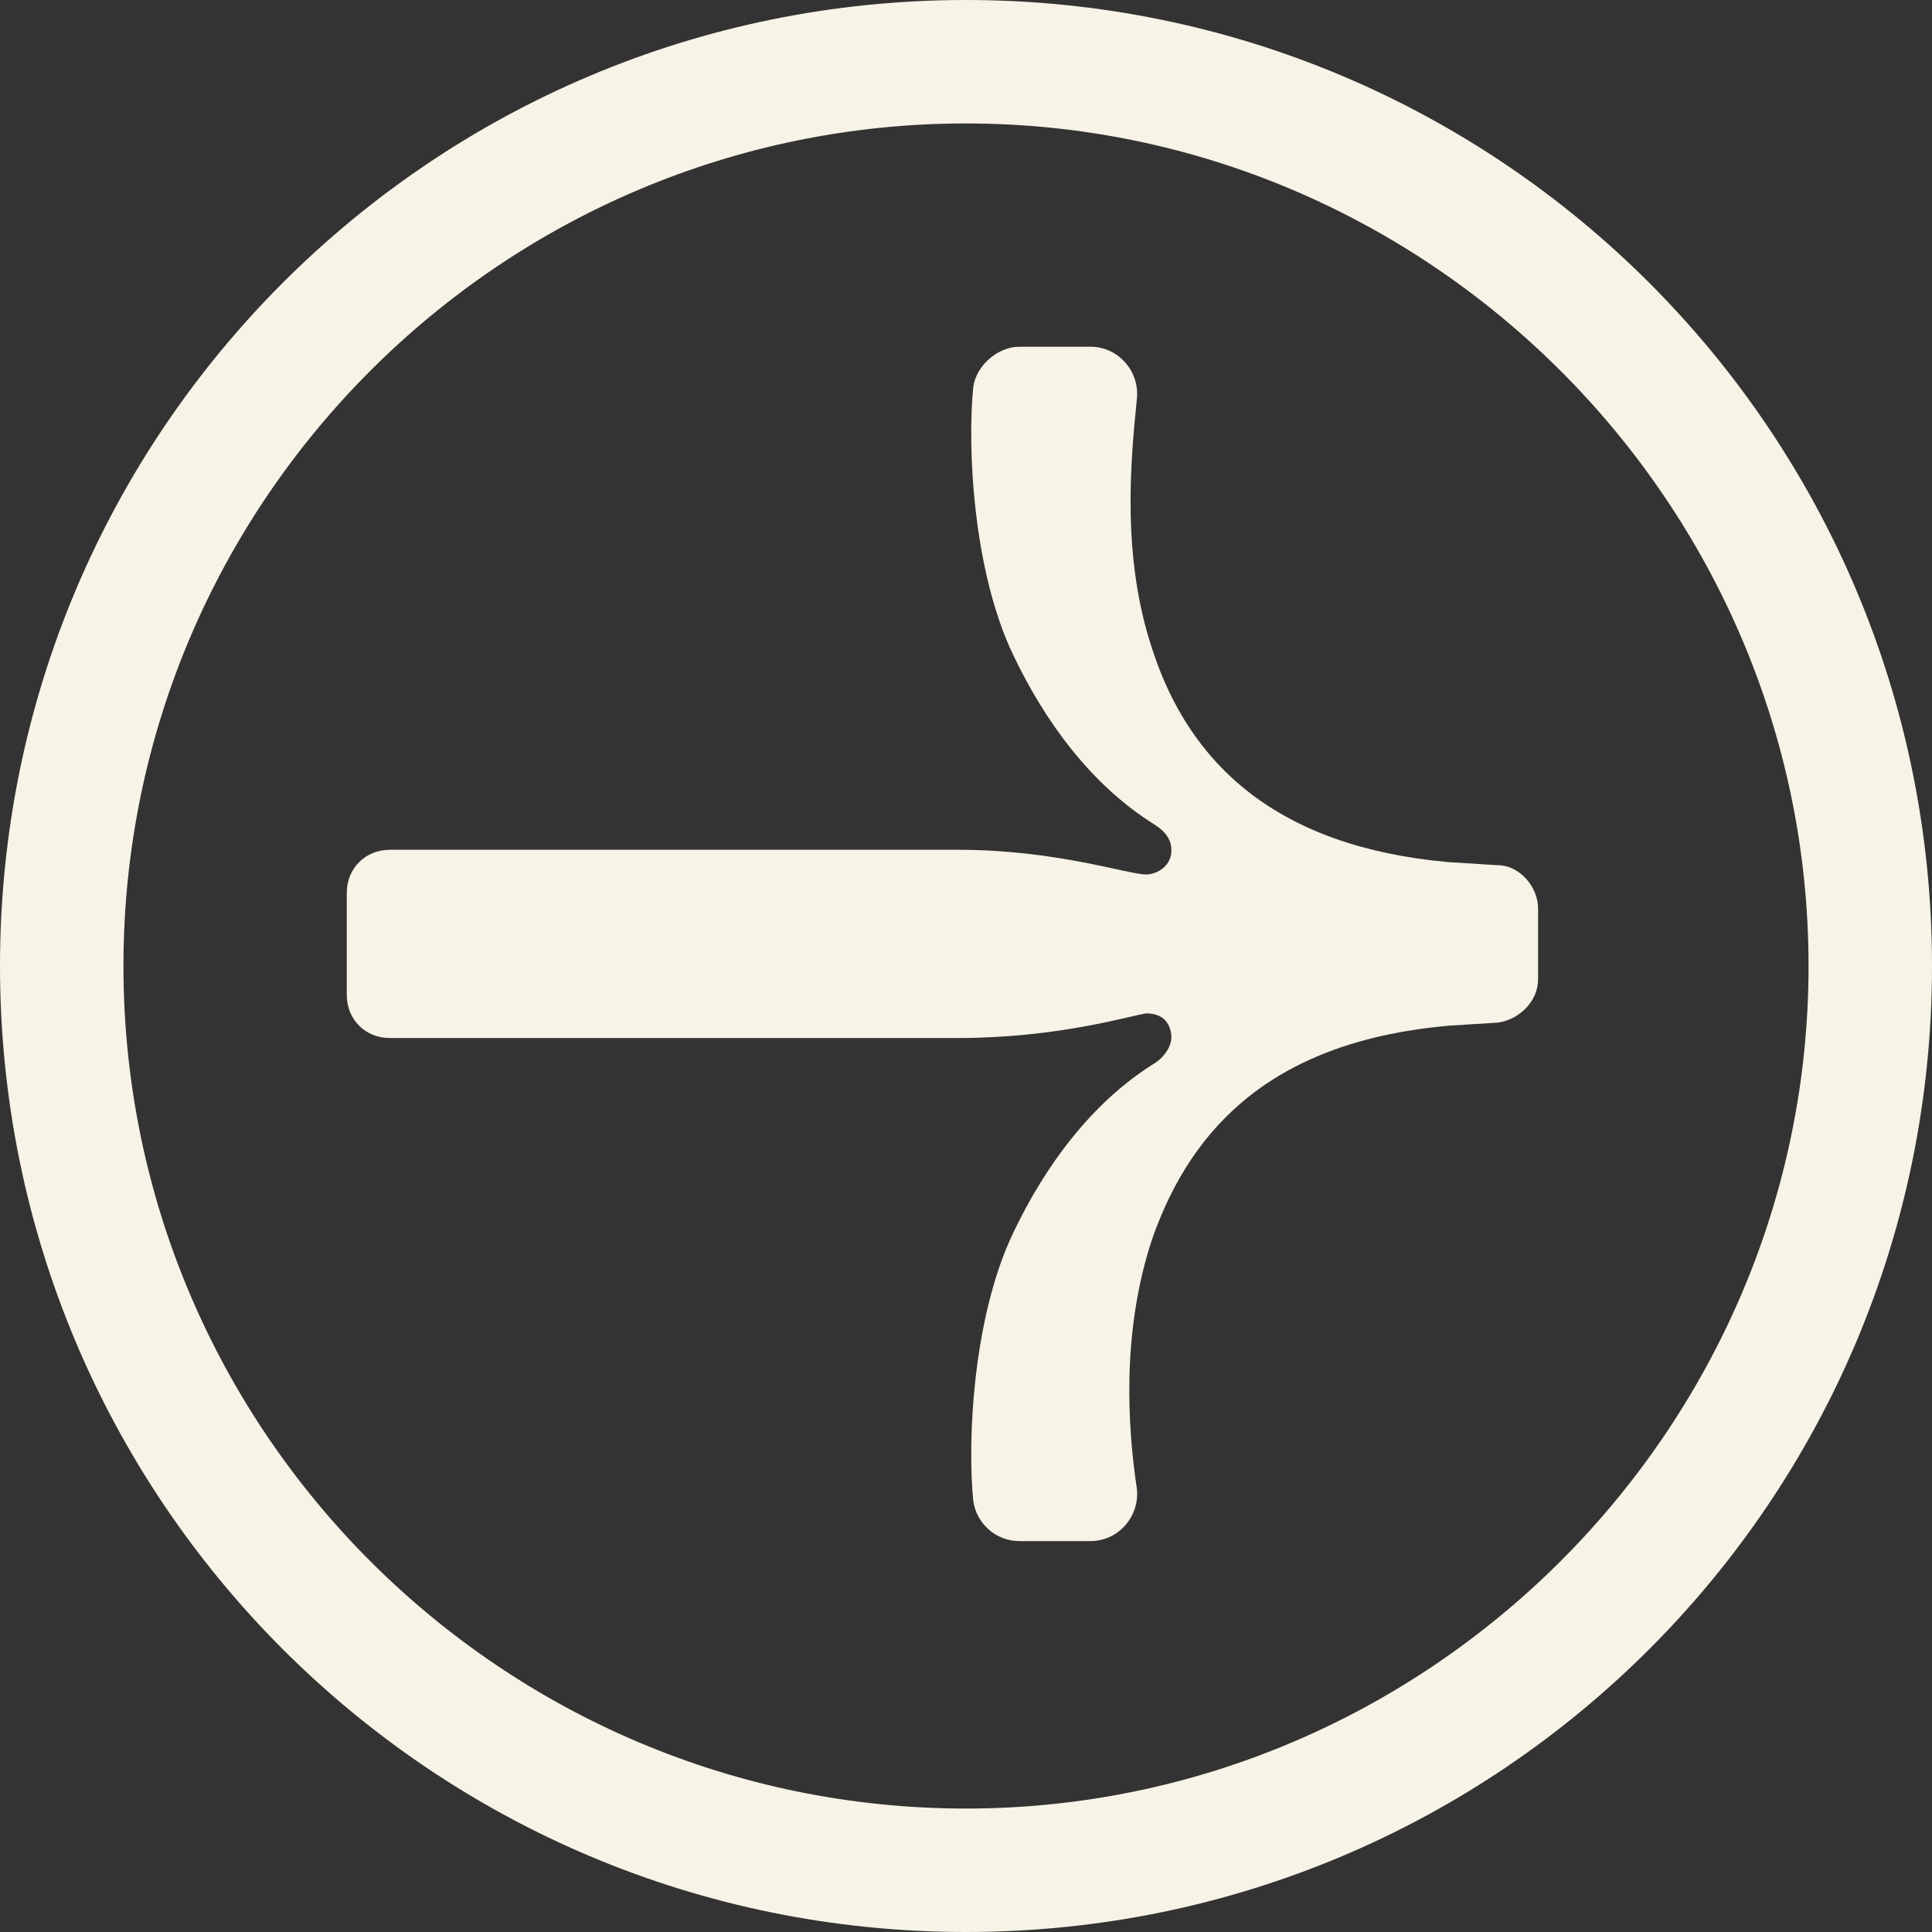 <svg width="39" height="39" viewBox="0 0 39 39" fill="none" xmlns="http://www.w3.org/2000/svg">
<rect x="0" y="0" width="39" height="39" fill="#333333" stroke="none"/>
<path d="M19.647 7.809C19.522 9.055 19.647 11.547 20.457 13.229C21.08 14.537 22.014 15.846 23.323 16.656C23.51 16.78 23.697 16.967 23.634 17.279C23.572 17.528 23.323 17.652 23.136 17.652C22.762 17.652 21.329 17.154 19.335 17.154L7.872 17.154C7.374 17.154 7 17.528 7 18.026L7 18.525L7 19.584L7 20.082C7 20.581 7.374 20.954 7.872 20.954L19.335 20.954C21.329 20.954 22.762 20.518 23.136 20.456C23.323 20.456 23.572 20.518 23.634 20.83C23.697 21.079 23.51 21.328 23.323 21.453C22.014 22.263 21.08 23.571 20.457 24.879C19.647 26.561 19.522 29.053 19.647 30.299C19.709 30.736 20.083 31.109 20.581 31.109L22.014 31.109C22.575 31.109 23.011 30.611 22.949 30.05C22.762 28.804 22.637 26.873 23.26 25.004C24.07 22.699 25.752 21.017 29.241 20.705L30.238 20.643C30.674 20.581 31.048 20.207 31.048 19.771L31.048 19.584L31.048 18.525L31.048 18.338C31.048 17.902 30.674 17.466 30.238 17.466L29.241 17.403C25.752 17.092 24.008 15.41 23.26 13.105C22.637 11.236 22.824 9.304 22.949 8.058C23.011 7.498 22.575 6.999 22.014 6.999L20.581 6.999C20.145 6.999 19.709 7.373 19.647 7.809Z" fill="#F7F3E6"/>
<path d="M2.492 19.5C2.492 10.093 10.155 2.492 19.5 2.492C28.845 2.492 36.508 10.155 36.508 19.5C36.508 28.845 28.845 36.508 19.5 36.508C10.155 36.508 2.492 28.907 2.492 19.5ZM-8.52372e-07 19.5C-3.81253e-07 30.278 8.722 39 19.5 39C30.278 39 39 30.278 39 19.5C39 8.722 30.278 -7.62941e-07 19.5 -2.91821e-07C8.722 1.79298e-07 -1.32349e-06 8.722 -8.52372e-07 19.5Z" fill="#F7F3E6"/>
</svg>
